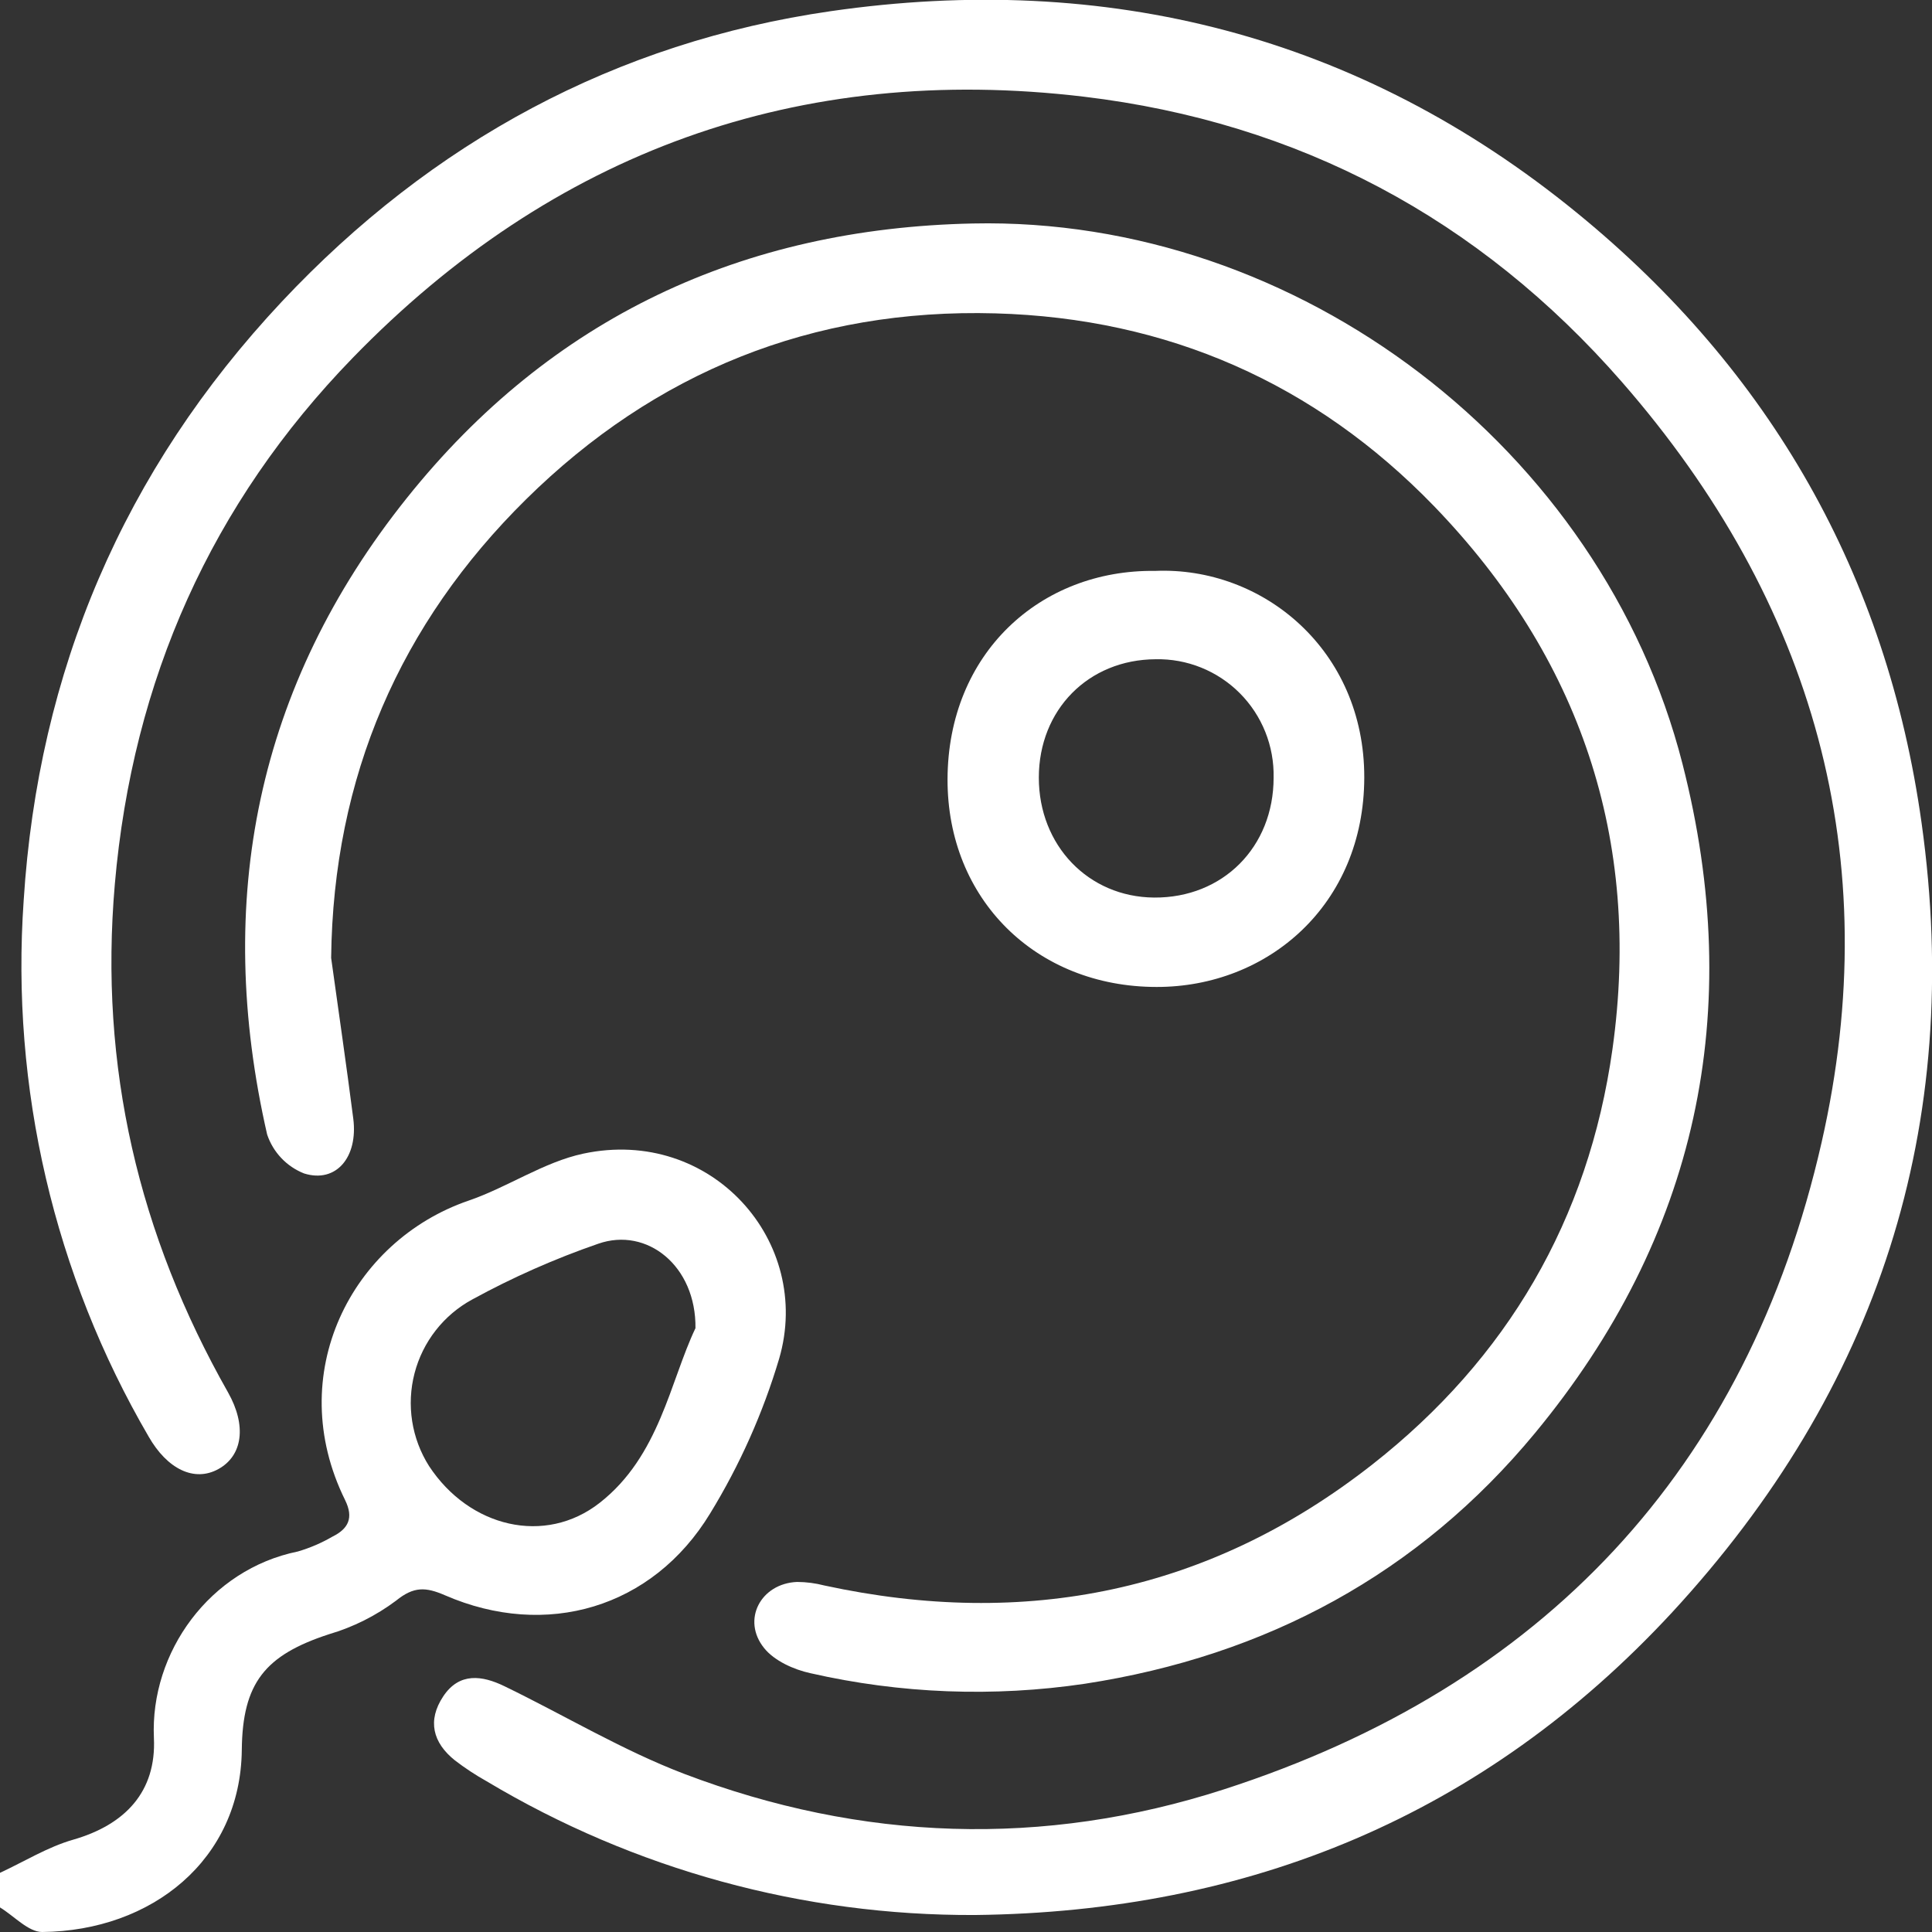 <svg xmlns="http://www.w3.org/2000/svg" fill="none" viewBox="0 0 672 672" height="672" width="672">
<rect x="0" y="0" width="672" height="672" fill="#333333" stroke="none"/>
<g clip-path="url(#clip0_1297_104)">
<path fill="white" d="M0 651.417C8.451 647.494 16.589 642.432 25.451 639.89C43.488 634.707 54.426 623.229 53.533 604.486C52.181 574.675 72.995 545.882 103.565 539.659C107.784 538.429 111.838 536.688 115.638 534.477C121.192 531.74 123.075 527.938 120.033 521.763C98.422 478.004 122.23 431.63 162.917 417.633C176.536 412.984 189.068 404.217 202.904 401.263C247.43 391.795 282.902 431.921 270.997 472.628C265.363 491.515 257.303 509.587 247.02 526.388C226.978 559.395 189.937 570.147 154.804 554.891C148.067 551.961 143.914 551.767 137.756 556.755C130.738 562.01 122.838 565.963 114.431 568.428C92.168 575.692 84.344 585.379 84.103 608.651C83.716 646.791 52.881 671.613 14.681 672C9.852 672 4.902 666.431 0 663.452L0 651.417ZM241.901 462.046C242.19 440.251 224.998 426.69 208.095 432.599C192.981 437.818 178.329 444.298 164.294 451.972C159.364 454.64 155.035 458.298 151.576 462.718C148.118 467.137 145.603 472.223 144.19 477.659C142.776 483.096 142.494 488.765 143.36 494.316C144.227 499.866 146.223 505.178 149.226 509.921C163.255 531.304 189.599 537.6 208.578 522.732C229.393 506.458 233.063 480.523 241.901 461.973V462.046Z"></path>
<path fill="white" d="M339.115 666.091C279.334 666.366 220.611 650.283 169.268 619.572C165.421 617.419 161.733 614.991 158.233 612.307C150.53 606.156 148.574 598.455 154.176 590.028C159.778 581.601 167.723 582.763 175.425 586.493C196.312 596.615 216.475 608.796 238.013 617.005C299.684 640.446 362.924 642.674 425.657 622.405C536.586 586.59 607.698 511.156 633.607 397.34C656.136 298.32 630.927 209.398 564.113 132.826C514.323 75.821 451.542 42.572 377.05 33.636C277.686 21.795 192.183 52.888 122.689 124.472C73.599 175.035 46.12 236.399 39.939 307.546C34.433 371.041 48.221 429.451 79.322 484.324C85.841 495.876 84.417 506.289 75.99 510.962C67.562 515.636 58.145 510.962 51.698 499.678C18.848 443.318 3.701 378.336 8.234 313.213C13.305 233.493 42.909 163.702 97.987 104.953C150.289 49.256 214.229 14.675 289.035 3.875C384.777 -9.928 472.791 12.157 548.587 74.102C615.739 128.952 656.305 199.857 668.378 286.26C683.132 391.673 653.118 483.428 581.451 560.993C516.182 631.414 434.47 665.026 339.115 666.091Z"></path>
<path fill="white" d="M115.18 333.191C117.763 351.837 120.492 370.459 122.883 389.13C124.573 402.473 116.942 411.627 105.787 408.164C102.784 406.984 100.075 405.158 97.852 402.815C95.628 400.472 93.944 397.669 92.917 394.603C74.324 313.285 89.222 238.626 141.475 173.267C191.676 110.426 258.369 79.405 338.415 77.734C451.566 75.312 557.232 156.097 585.218 265.7C607.239 351.861 590.313 430.249 533.906 498.466C493.509 547.335 440.459 575.958 377.388 585.645C345.611 590.361 313.237 589.122 281.912 581.988C276.093 580.729 269.332 577.677 265.782 573.246C257.862 563.414 264.623 550.749 277.252 550.241C280.454 550.256 283.641 550.671 286.741 551.476C356.767 566.635 420.755 553.776 477.355 509.364C524.223 472.579 552.499 424.268 560.854 364.938C571.116 291.902 549.456 228.504 498.797 176.052C457.53 133.407 406.171 110.668 346.239 108.997C282.516 107.205 227.751 129.508 182.983 173.678C139.181 216.904 115.904 270.156 115.18 333.191Z"></path>
<path fill="white" d="M401.8 198.573C439.203 196.999 474.602 226.058 474.53 270.422C474.457 314.786 440.942 343.337 402.307 343.289C360.389 343.289 329.457 312.801 329.578 271.003C329.722 227.293 361.789 198.04 401.8 198.573ZM361.33 270.471C361.33 294.081 378.571 312.026 401.438 312.195C425.343 312.365 443.018 294.614 442.994 270.471C443.109 265.033 442.126 259.628 440.104 254.581C438.082 249.534 435.063 244.949 431.228 241.103C427.393 237.257 422.821 234.229 417.789 232.201C412.757 230.173 407.367 229.187 401.945 229.303C378.595 229.424 361.354 246.836 361.33 270.471Z"></path>
</g>
<defs>
<clipPath id="clip0_1297_104">
<rect fill="white" height="672" width="672"></rect>
</clipPath>
</defs>
</svg>
